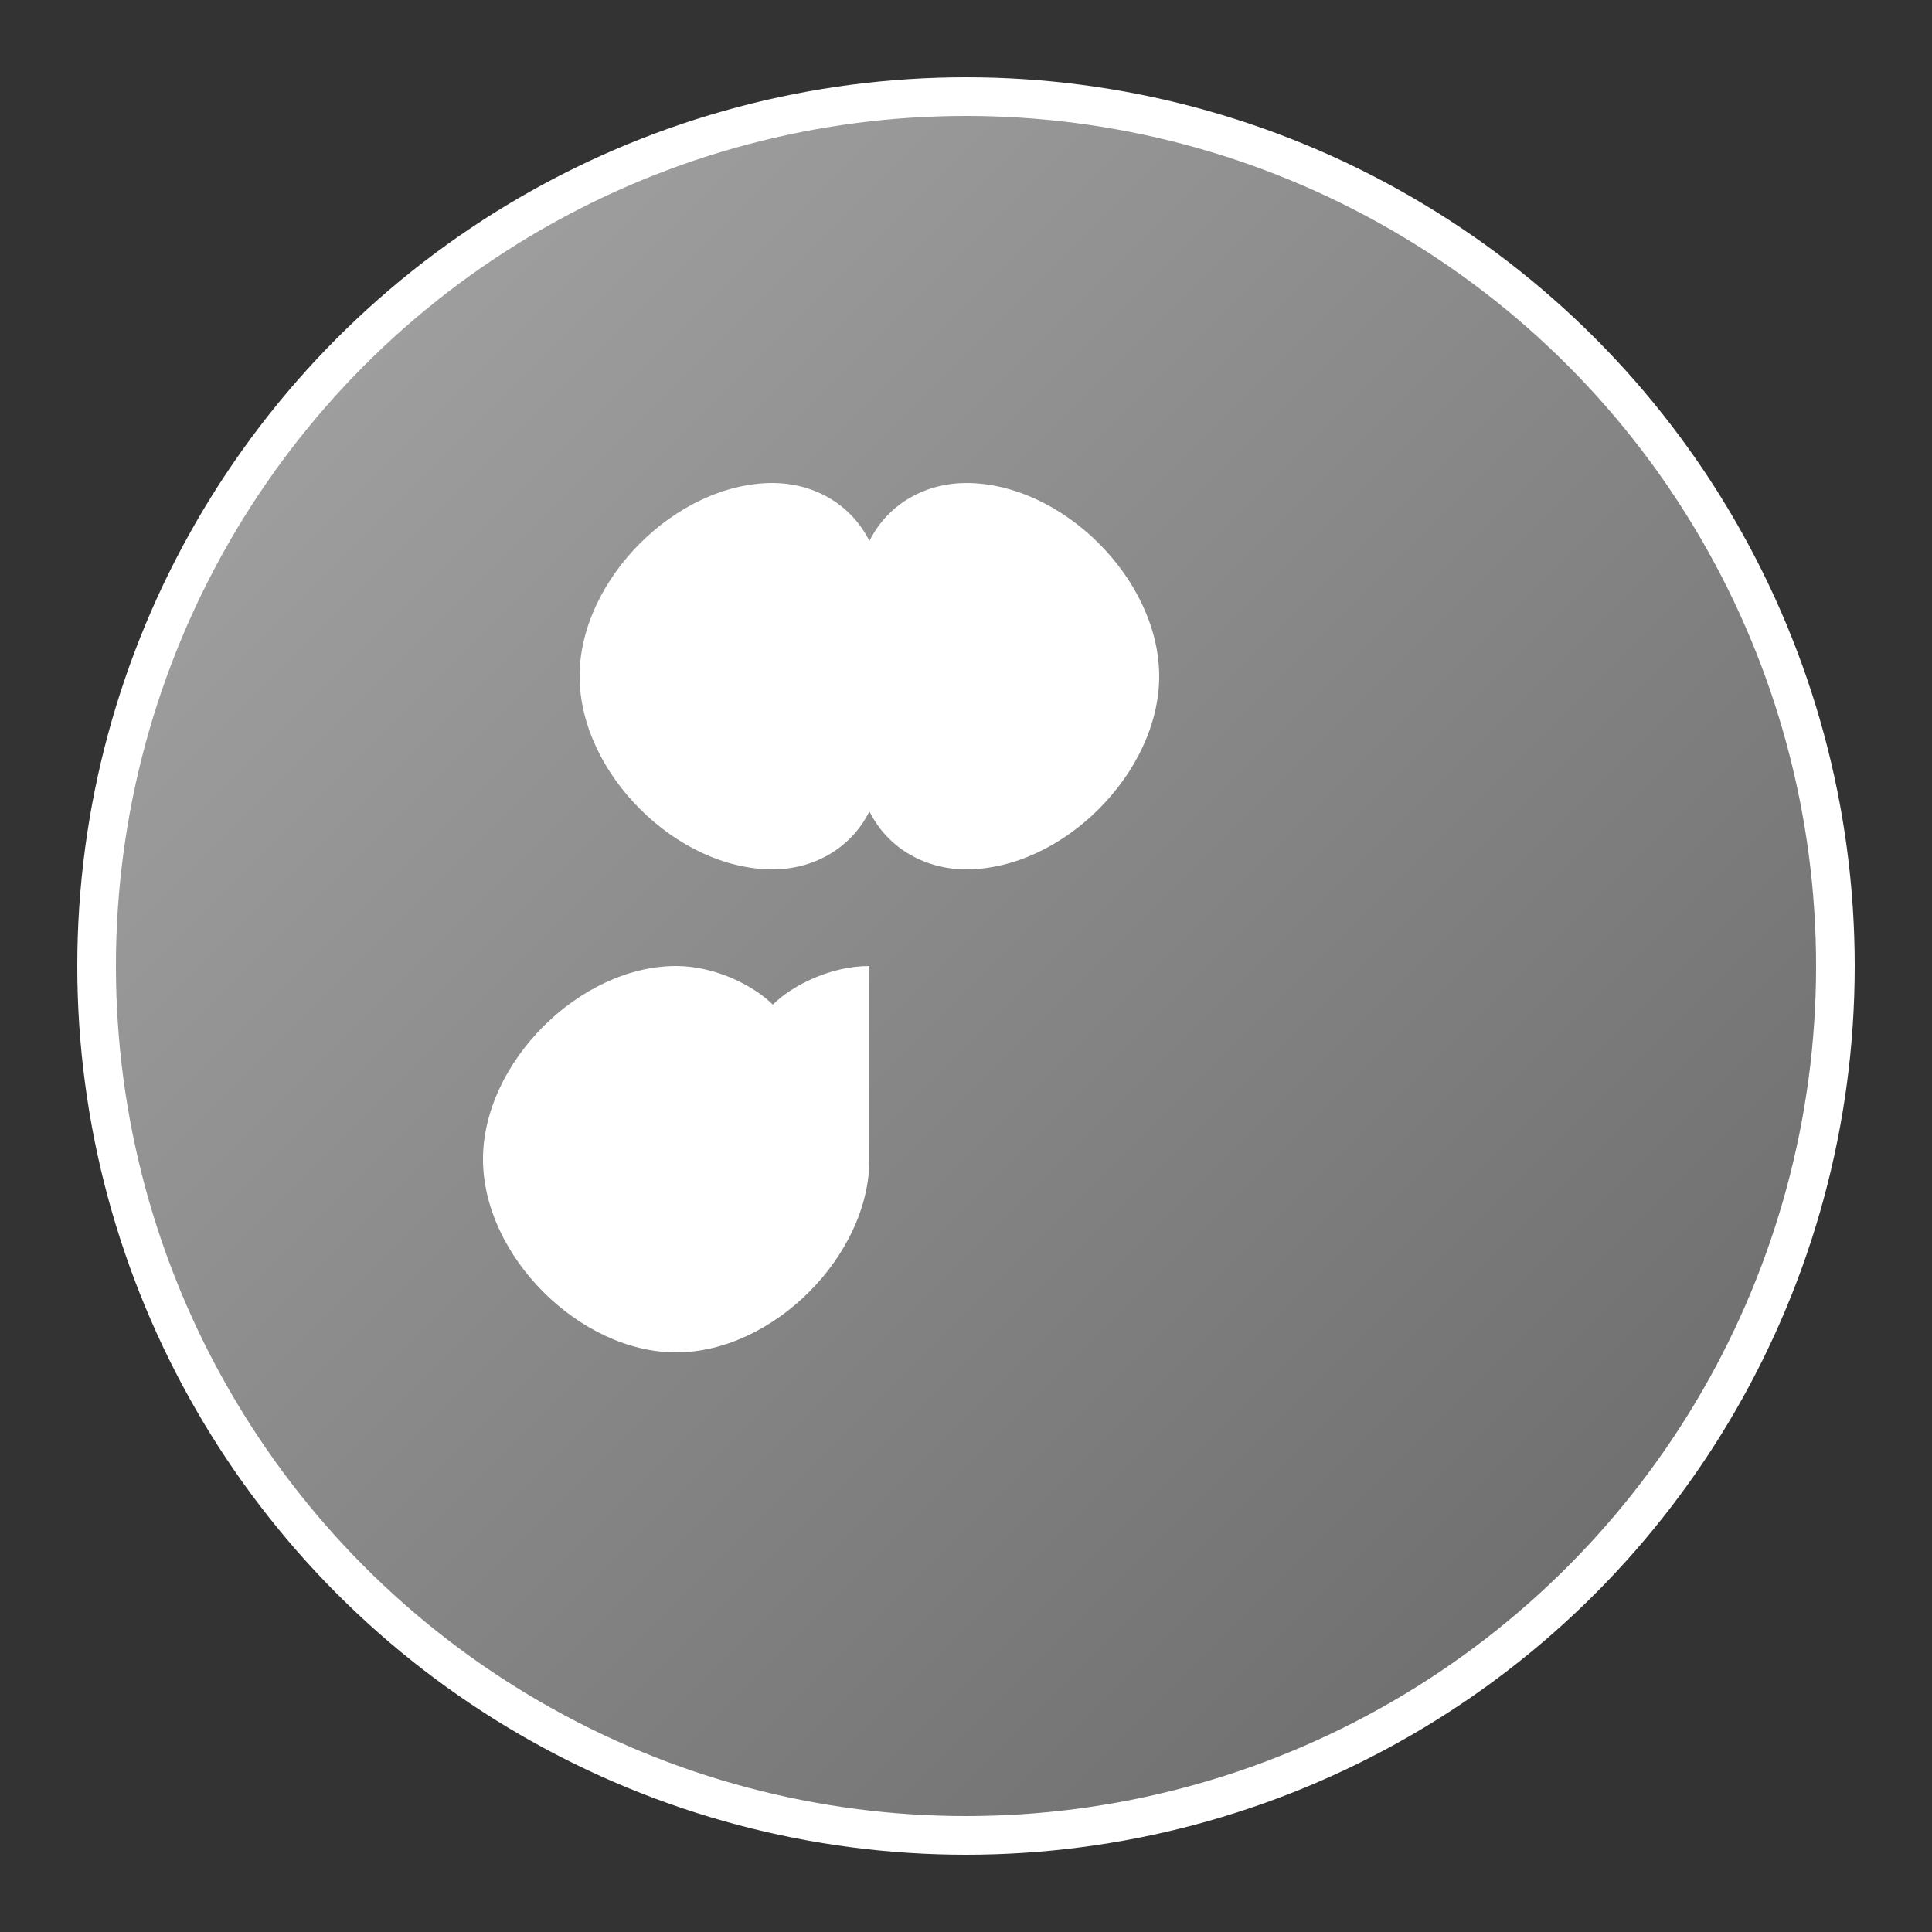<svg xmlns="http://www.w3.org/2000/svg" viewBox="0 0 100 100" width="100" height="100">
  <rect x="0" y="0" width="100" height="100" fill="#333333" stroke="none"/>
  <defs>
    <linearGradient id="macGradient" x1="0%" y1="0%" x2="100%" y2="100%">
      <stop offset="0%" style="stop-color:#A8A8A8;stop-opacity:1" />
      <stop offset="100%" style="stop-color:#666666;stop-opacity:1" />
    </linearGradient>
  </defs>
  <circle cx="50" cy="50" r="45" fill="url(#macGradient)" stroke="#fff" stroke-width="2"/>
  <path d="M40 25 C35 25 30 30 30 35 C30 40 35 45 40 45 C42 45 44 44 45 42 C46 44 48 45 50 45 C55 45 60 40 60 35 C60 30 55 25 50 25 C48 25 46 26 45 28 C44 26 42 25 40 25 Z" fill="#fff"/>
  <path d="M45 45 C45 50 45 55 45 60 C45 65 40 70 35 70 C30 70 25 65 25 60 C25 55 30 50 35 50 C37 50 39 51 40 52 C41 51 43 50 45 50" fill="#fff"/>
</svg>